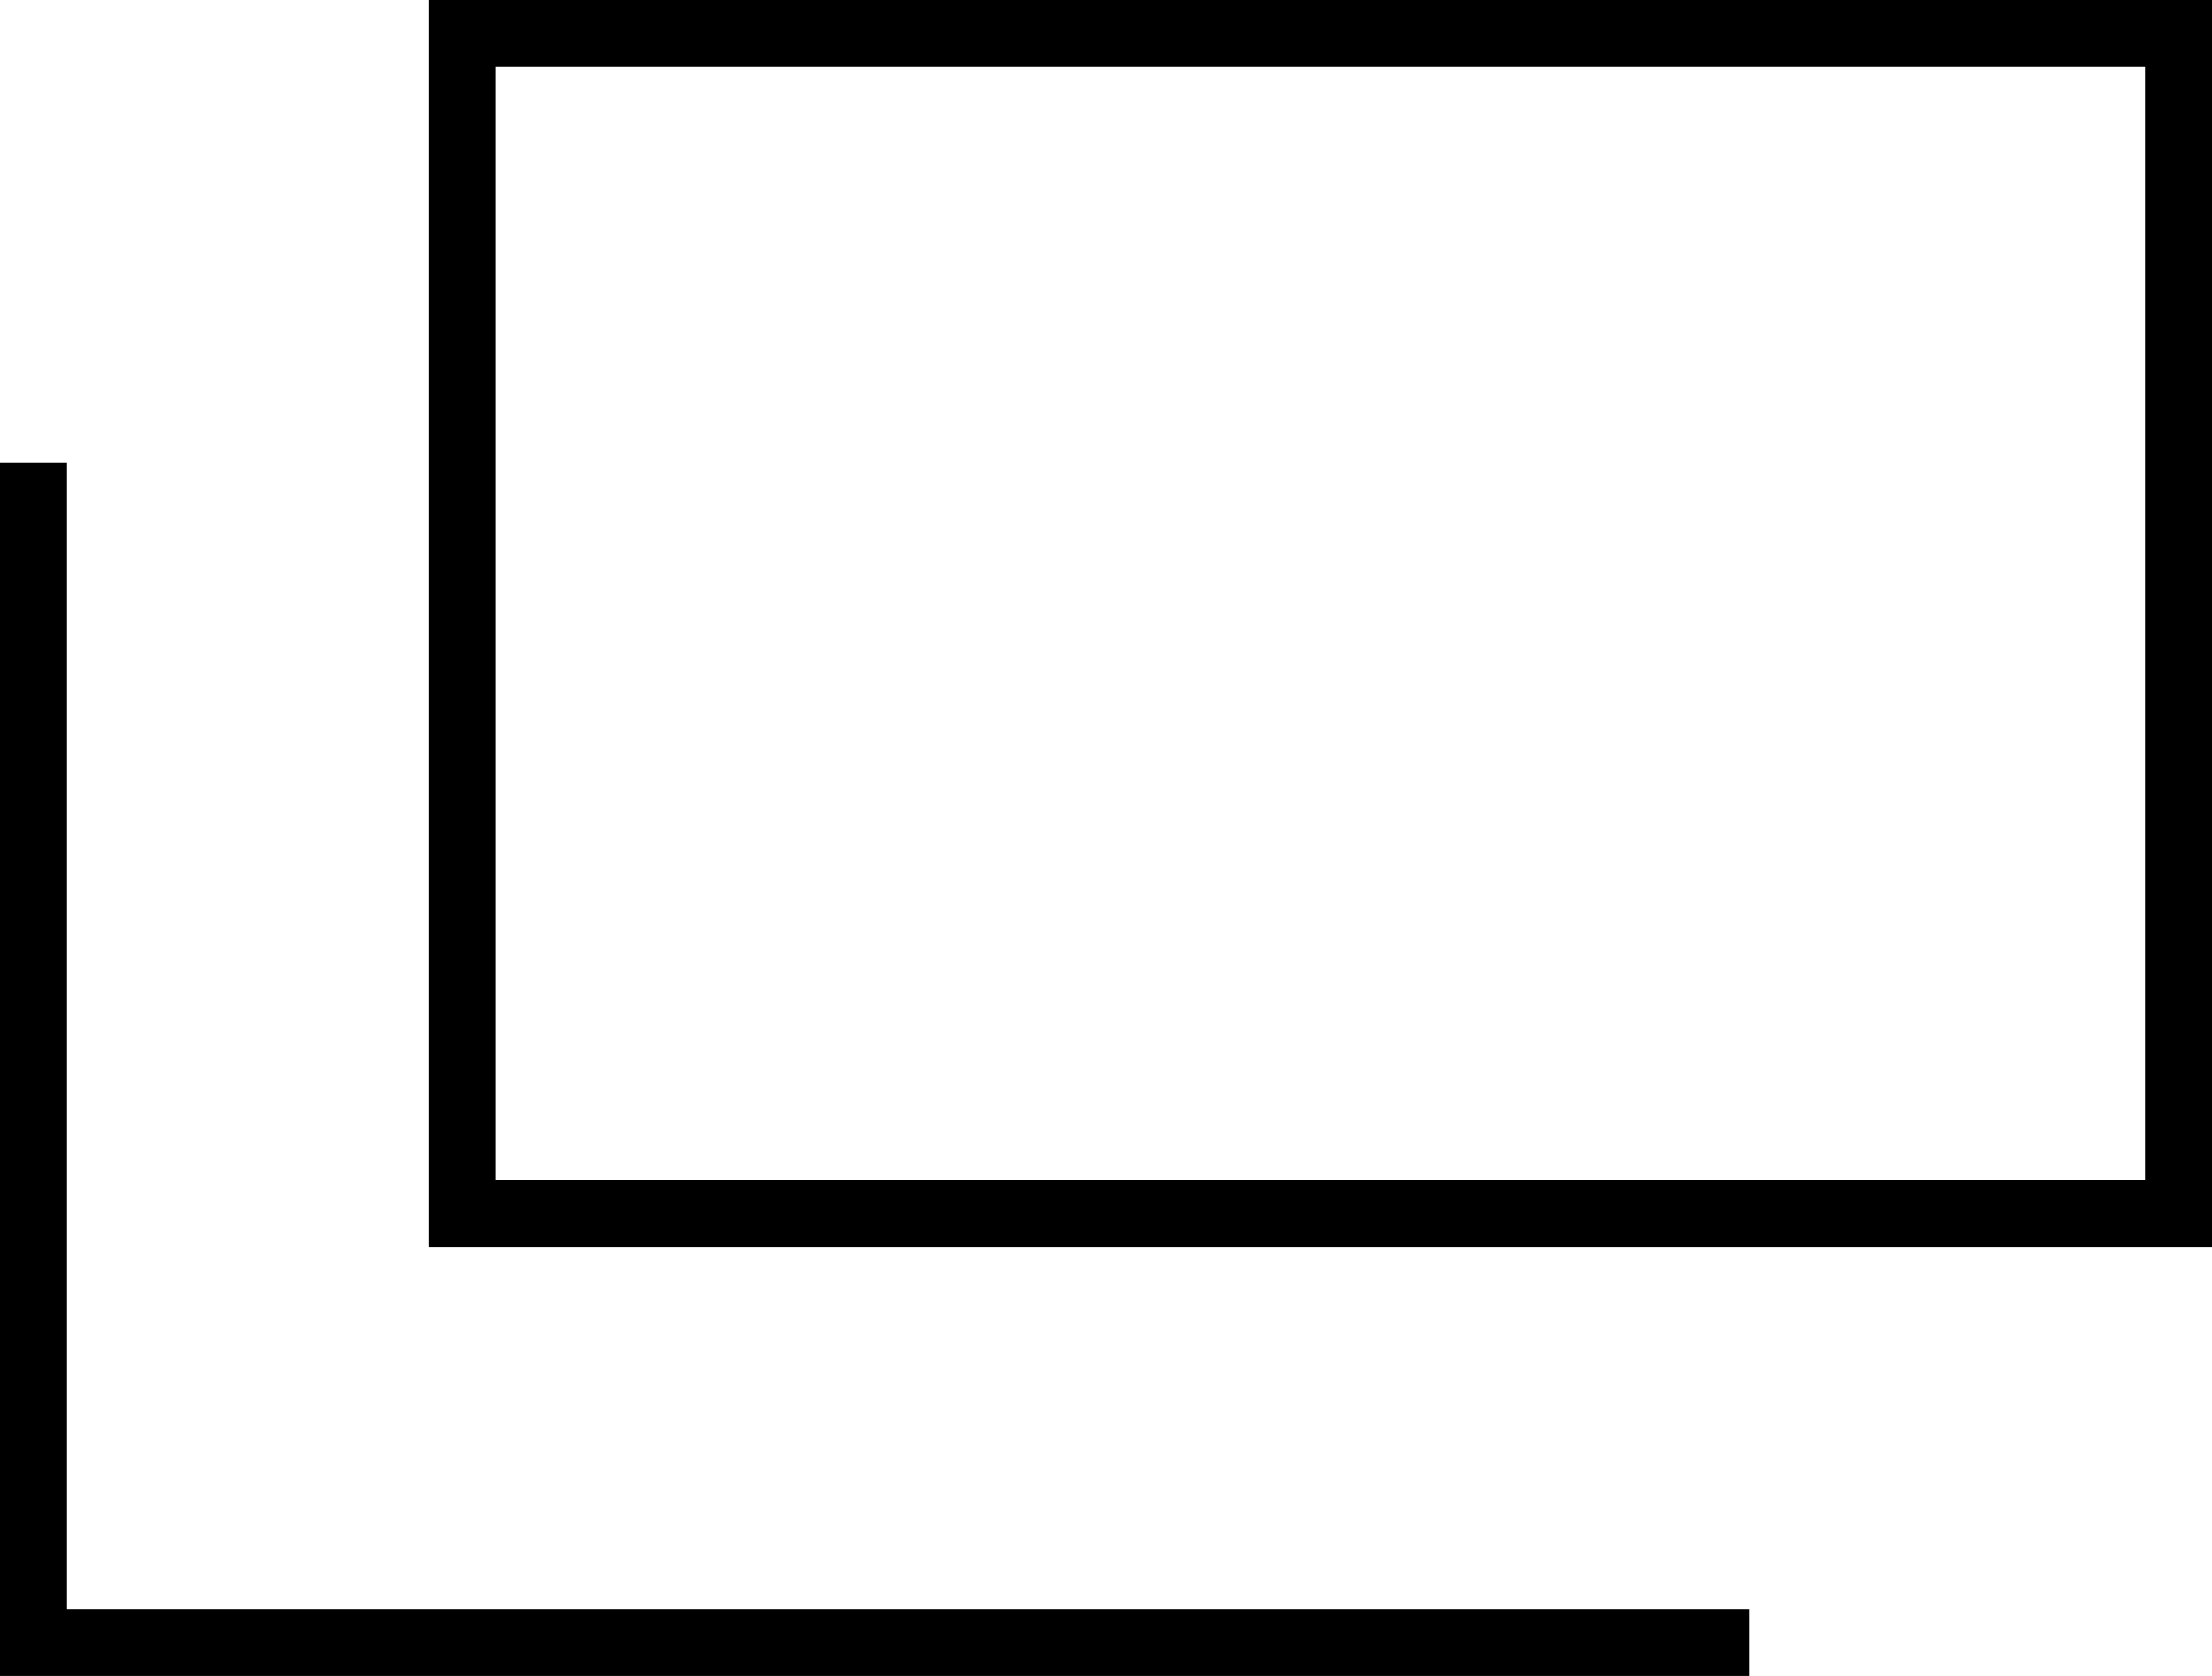 <svg xmlns="http://www.w3.org/2000/svg" viewBox="0 0 16.5 12.5"><defs><style>.cls-1{fill:none;stroke:#000;stroke-miterlimit:10;stroke-width:0.5px;}</style></defs><title>link_icon_outside</title><g id="レイヤー_2" data-name="レイヤー 2"><g id="レイヤー_1-2" data-name="レイヤー 1"><rect class="cls-1" x="3.45" y="0.25" width="12.8" height="8.8"/><polyline class="cls-1" points="0.25 3.45 0.25 12.25 13.05 12.25"/></g></g></svg>